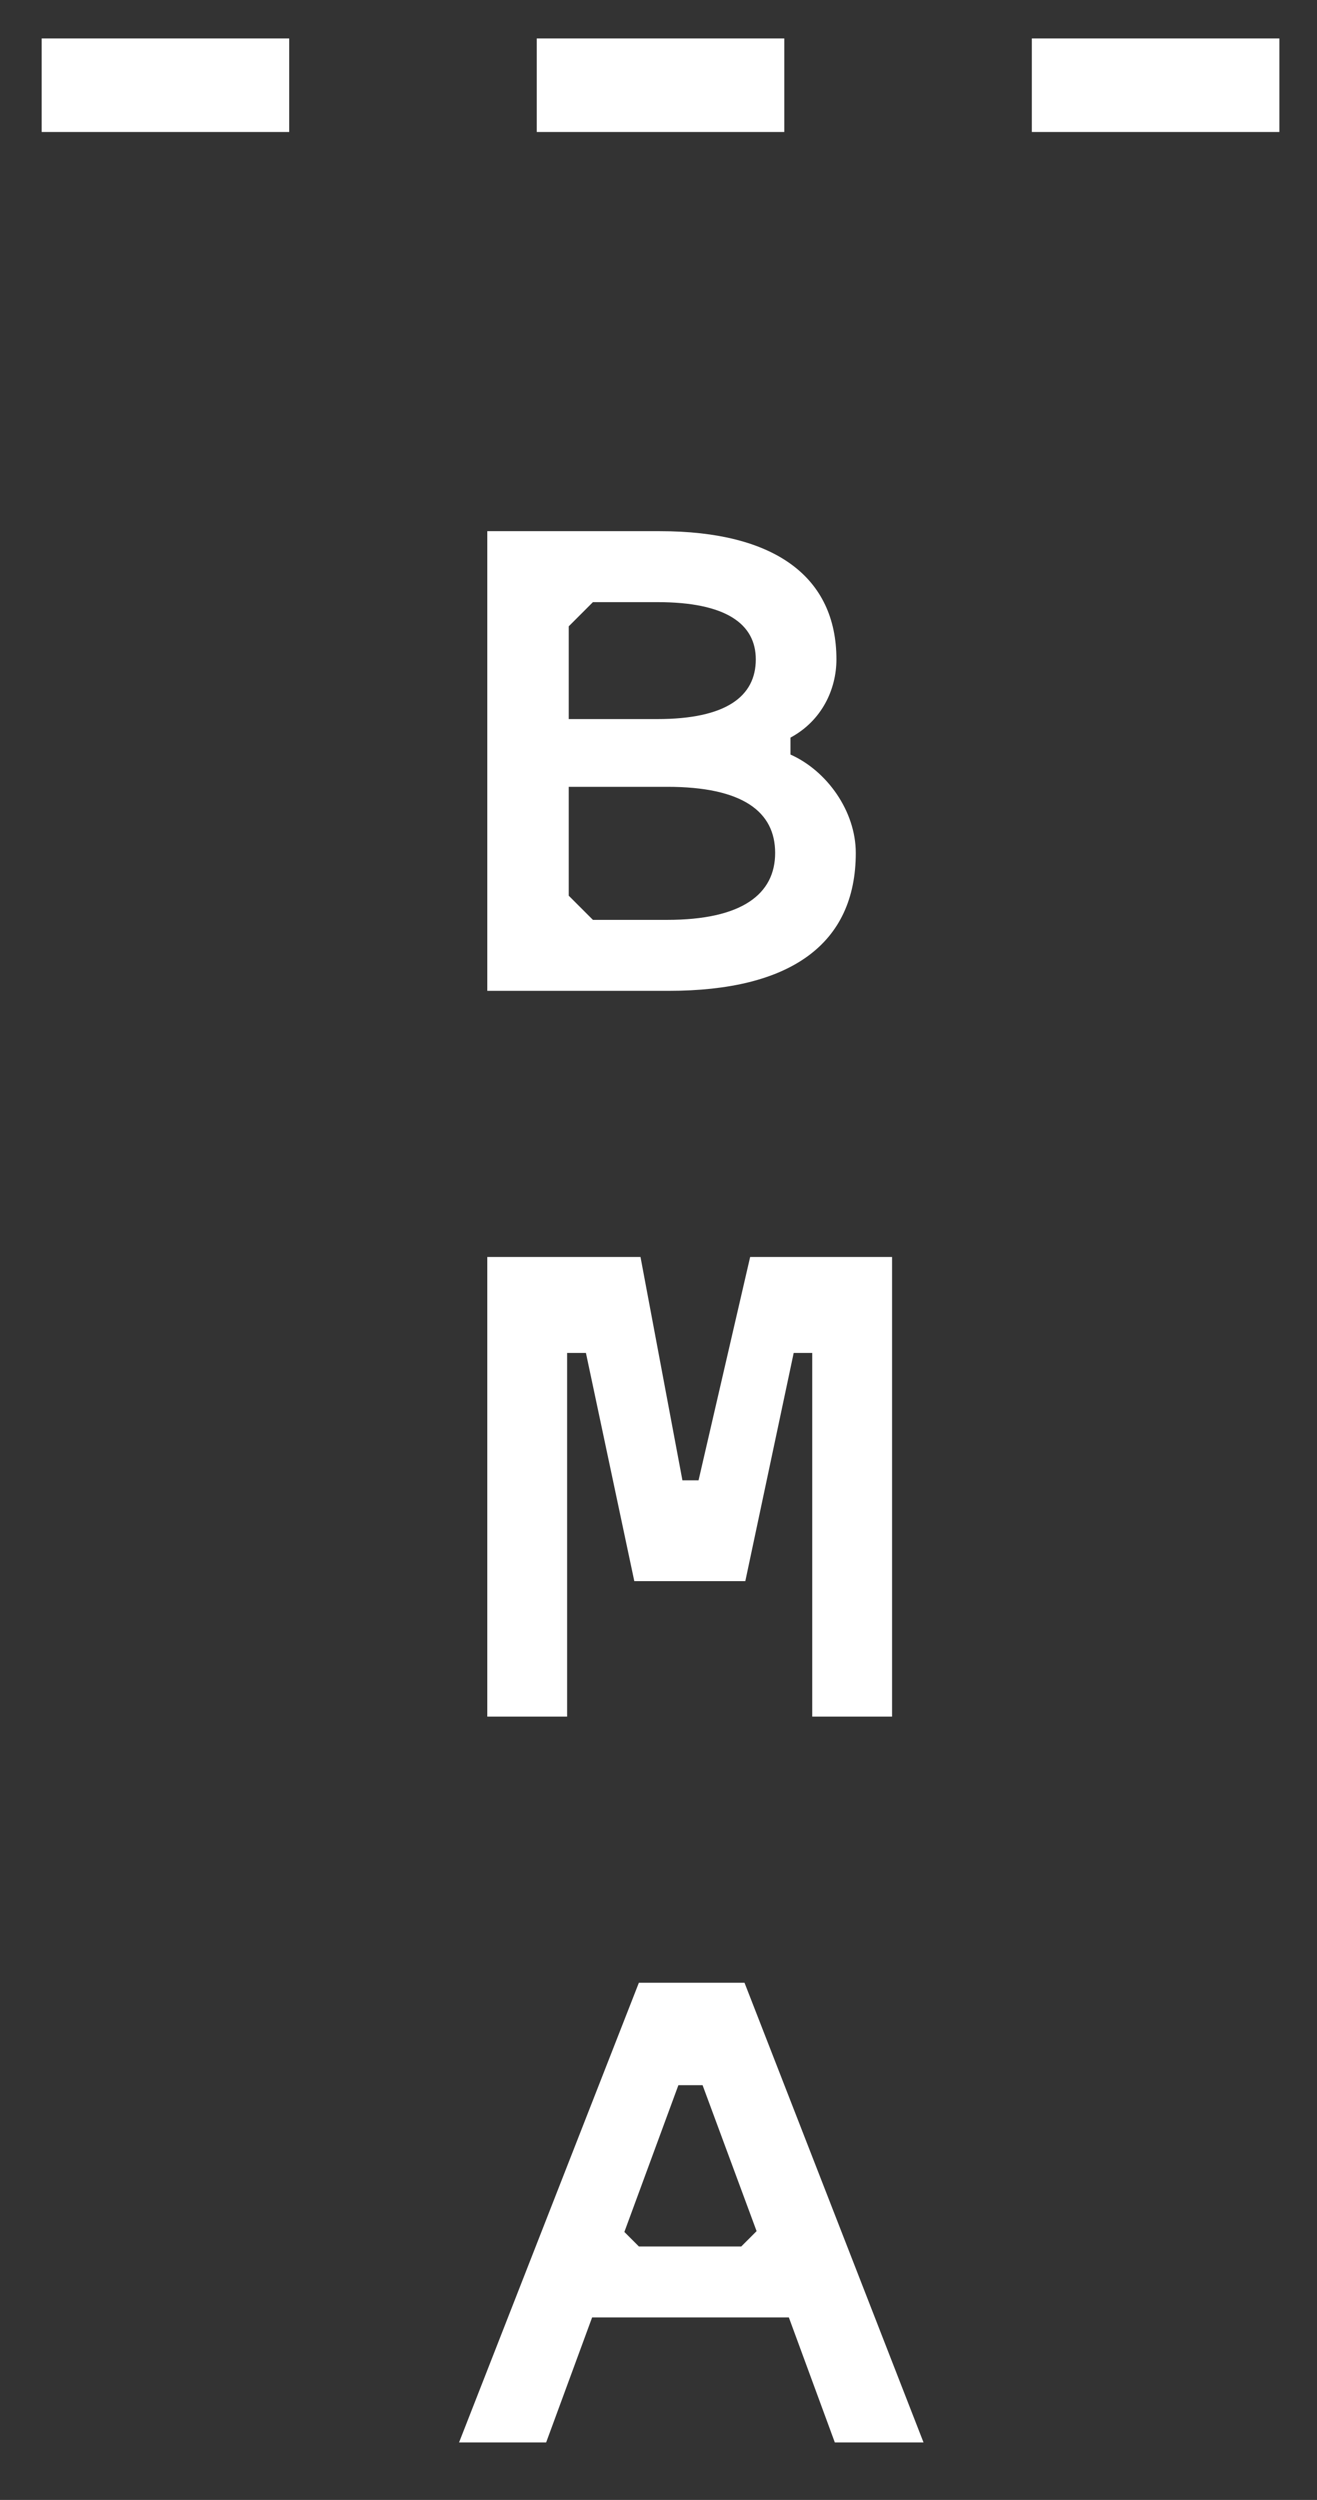 <?xml version="1.0" encoding="utf-8"?>
<!-- Generator: Adobe Illustrator 24.3.0, SVG Export Plug-In . SVG Version: 6.00 Build 0)  -->
<svg version="1.1" id="Layer_1" xmlns="http://www.w3.org/2000/svg" xmlns:xlink="http://www.w3.org/1999/xlink" x="0px" y="0px"
	 viewBox="0 0 49 93" style="enable-background:new 0 0 49 93;" xml:space="preserve">
<rect x="0" y="0" width="49" height="93" fill="#333333" stroke="none"/>
<style type="text/css">
	.st0{fill:#FFFFFF;}
</style>
<path class="st0" d="M29.41,27.44v0.63c1.35,0.6,2.43,2.1,2.43,3.66c0,3.39-2.43,5.13-6.96,5.13h-6.75v-17.1h6.42
	c4.29,0,6.57,1.71,6.57,4.77C31.12,25.64,30.58,26.81,29.41,27.44z M21.16,23.3v3.45h3.3c2.55,0,3.66-0.84,3.66-2.22
	c0-1.32-1.11-2.13-3.66-2.13h-2.4L21.16,23.3z M22.06,34.22h2.76c2.79,0,4.02-0.96,4.02-2.49c0-1.53-1.2-2.46-4.02-2.46h-3.66v4.05
	L22.06,34.22z"/>
<path class="st0" d="M23.6,58.82l-1.8-8.49H21.1v13.53h-2.97v-17.1h5.7l1.56,8.31h0.6l1.92-8.31h5.28v17.1h-2.97V50.33h-0.69
	l-1.8,8.49H23.6z"/>
<path class="st0" d="M29.35,86.21h-7.32l-1.71,4.65h-3.24l6.69-17.1h3.93l6.66,17.1h-3.3L29.35,86.21z M27.58,83.57L28.15,83
	l-2.01-5.43h-0.9l-2.01,5.46l0.54,0.54H27.58z"/>
<path class="st0" d="M1.55,1.43h9.21v3.48H1.55V1.43z"/>
<path class="st0" d="M19.97,1.43h9.21v3.48h-9.21V1.43z"/>
<path class="st0" d="M38.39,1.43h9.21v3.48h-9.21V1.43z"/>
</svg>
